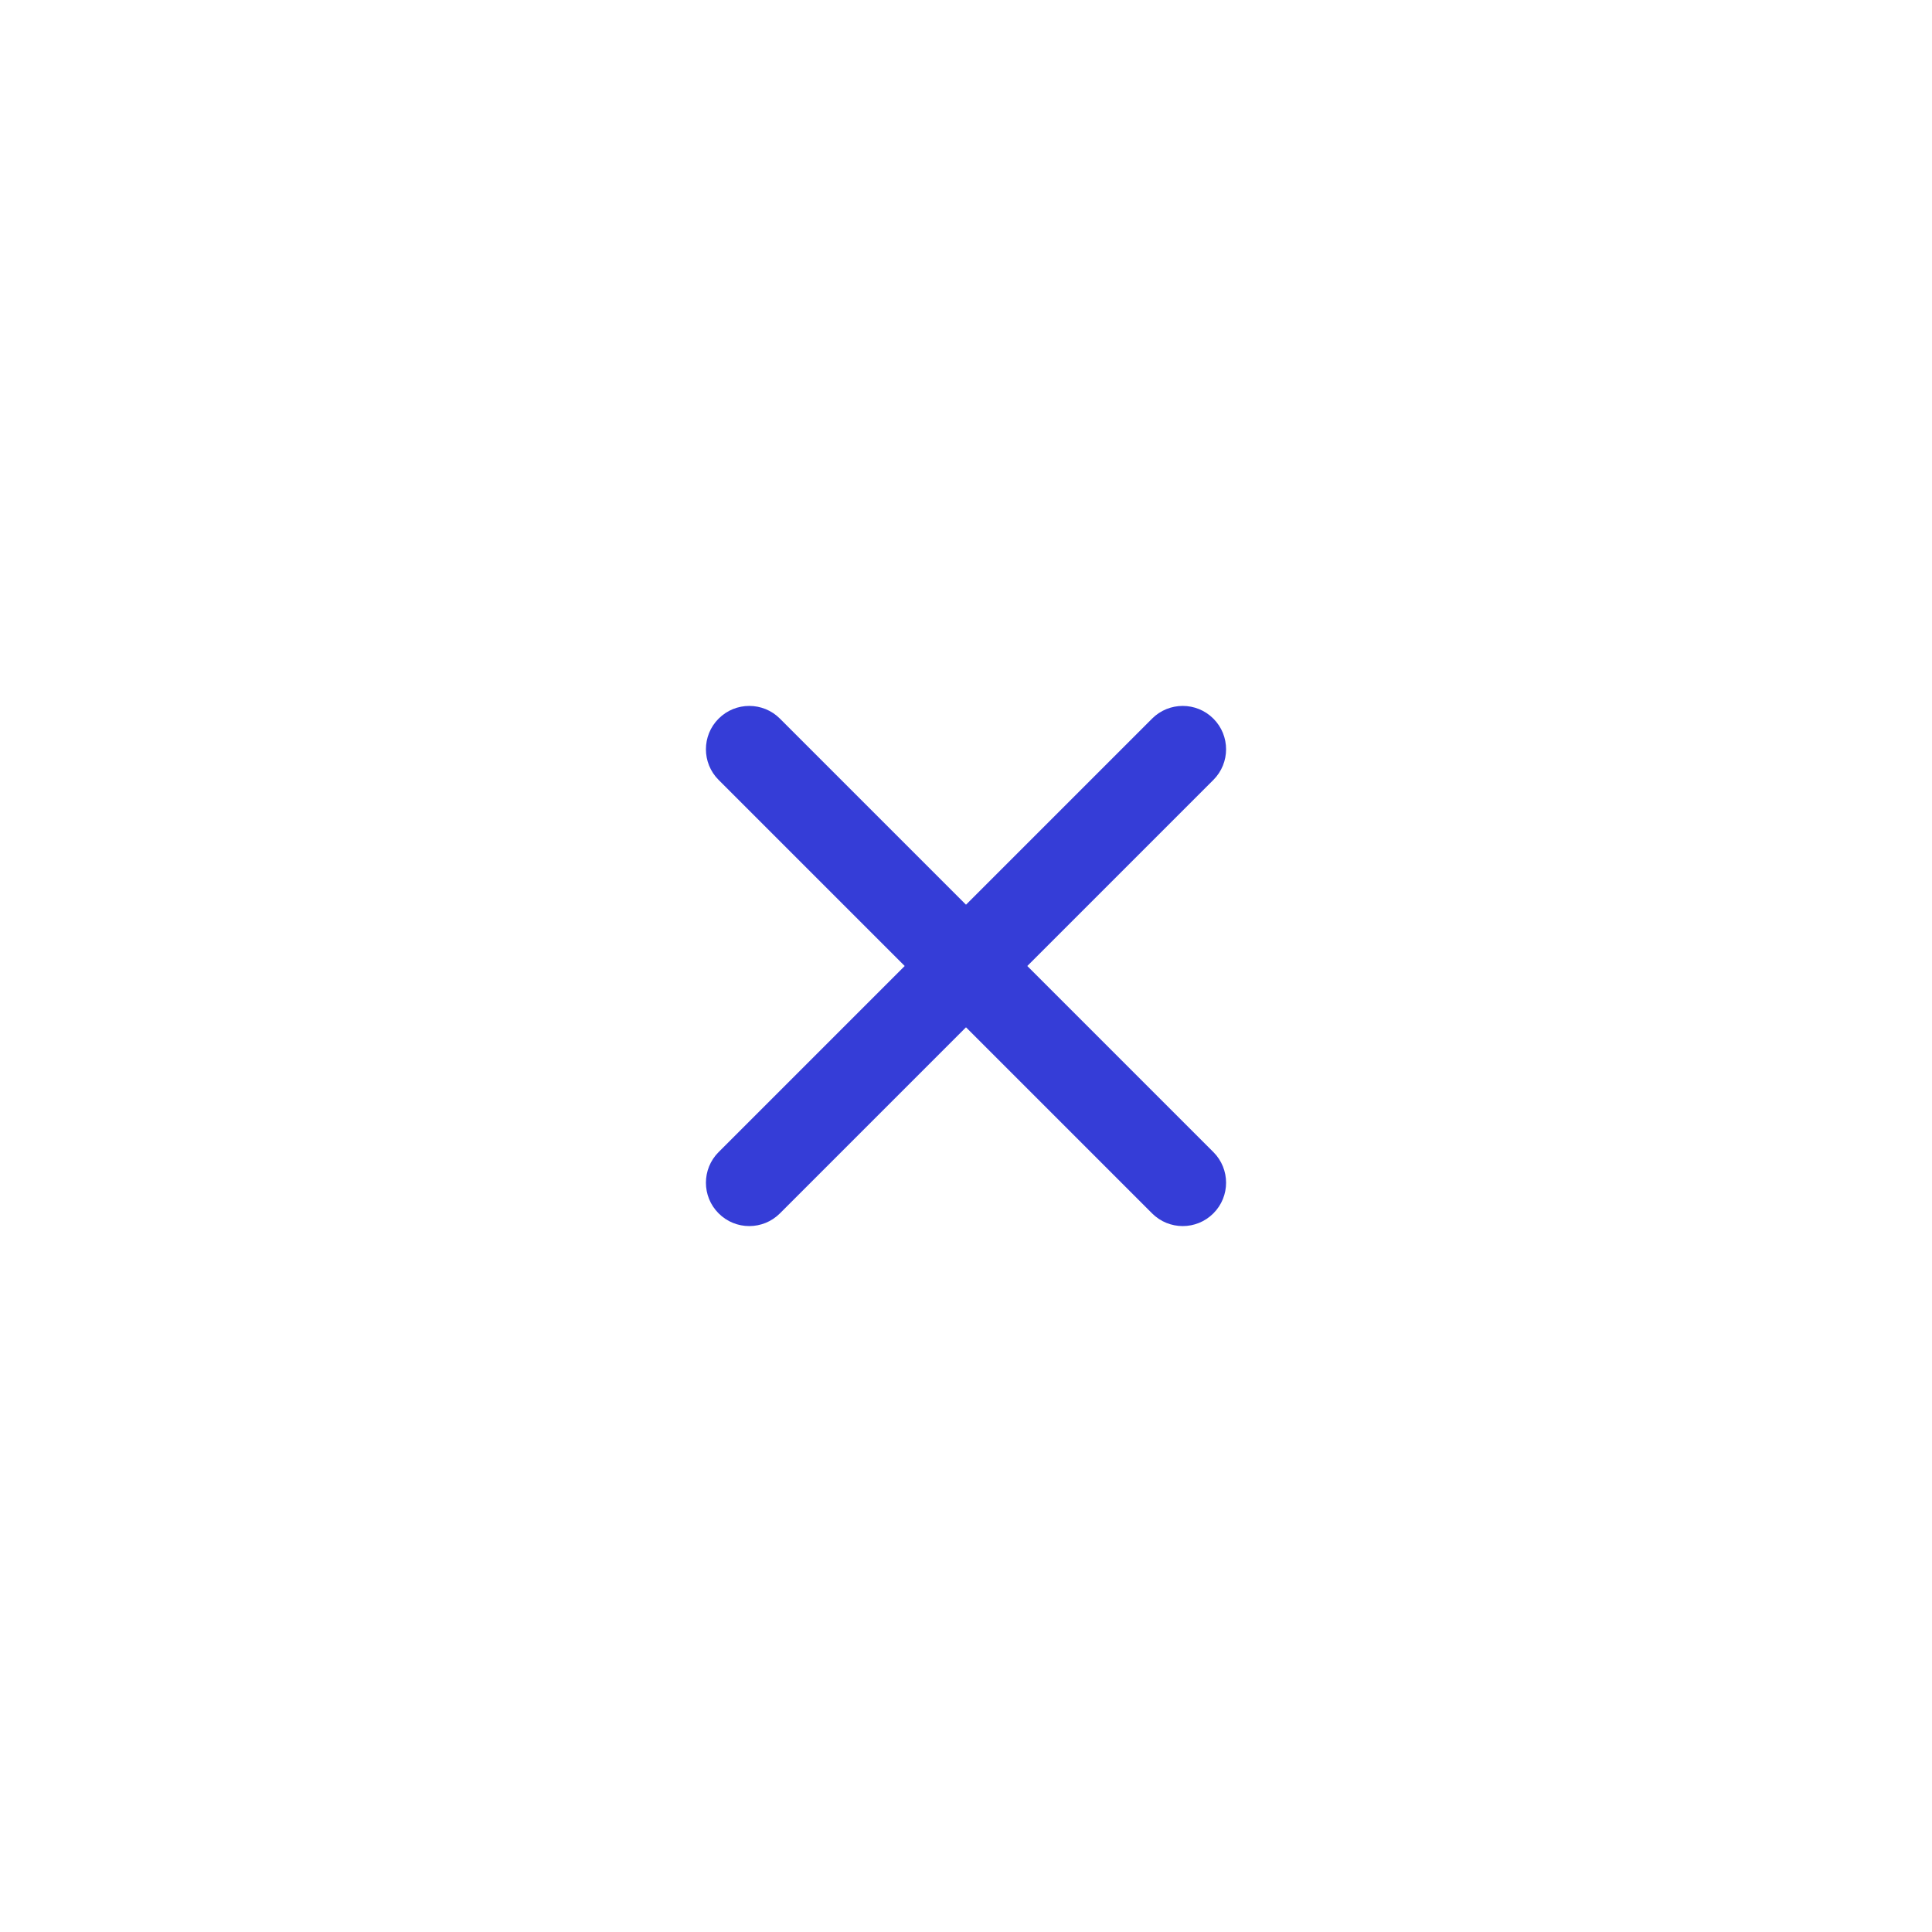 <svg width="52" height="52" viewBox="0 0 52 52" fill="none" xmlns="http://www.w3.org/2000/svg">
<path fill-rule="evenodd" clip-rule="evenodd" d="M19.342 19.342C19.797 18.886 20.536 18.886 20.992 19.342L26 24.35L31.008 19.342C31.464 18.886 32.203 18.886 32.658 19.342C33.114 19.797 33.114 20.536 32.658 20.992L27.65 26L32.658 31.008C33.114 31.464 33.114 32.203 32.658 32.658C32.203 33.114 31.464 33.114 31.008 32.658L26 27.65L20.992 32.658C20.536 33.114 19.797 33.114 19.342 32.658C18.886 32.203 18.886 31.464 19.342 31.008L24.35 26L19.342 20.992C18.886 20.536 18.886 19.797 19.342 19.342Z" fill="#353DD7"/>
</svg>
